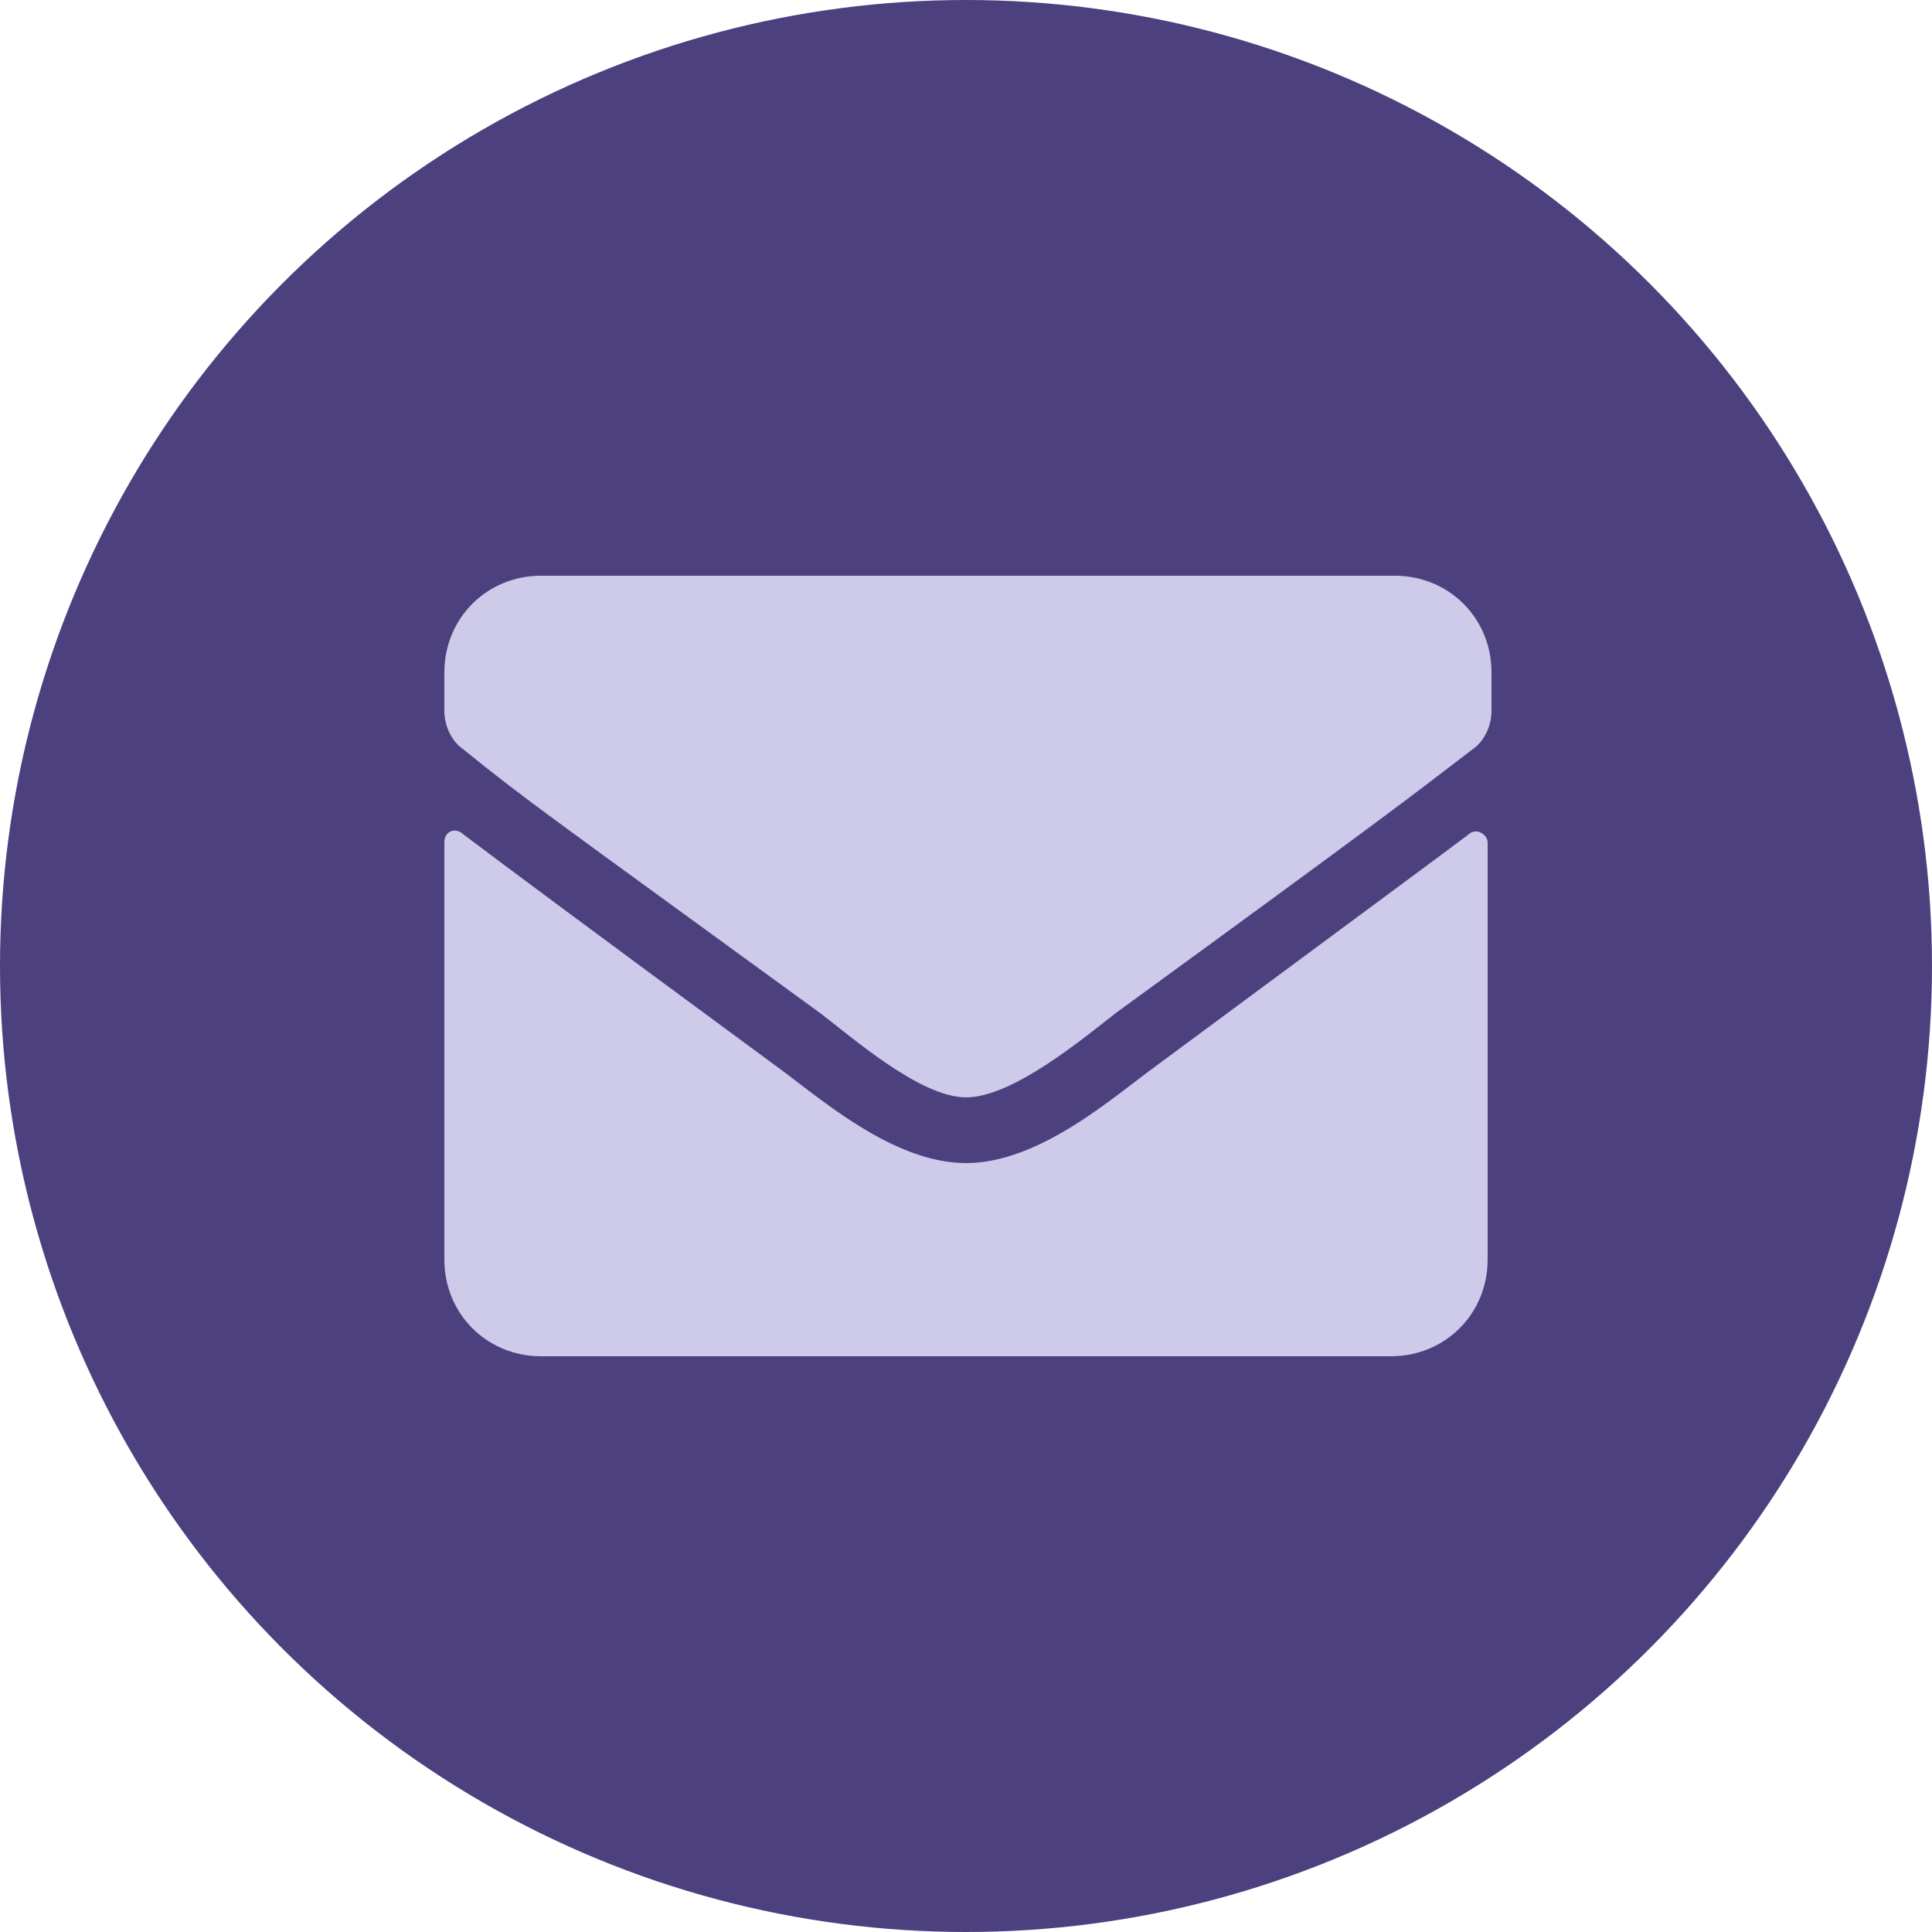 <?xml version="1.0" encoding="utf-8"?>
<!-- Generator: Adobe Illustrator 21.1.0, SVG Export Plug-In . SVG Version: 6.00 Build 0)  -->
<svg version="1.1" id="圖層_1" xmlns="http://www.w3.org/2000/svg" xmlns:xlink="http://www.w3.org/1999/xlink" x="0px" y="0px"
	 viewBox="0 0 50 50" style="enable-background:new 0 0 50 50;" xml:space="preserve">
<style type="text/css">
	.st0{fill:none;stroke:#636363;stroke-miterlimit:10;}
	.st1{fill:#4C407F;}
	.st2{fill:#CECAEA;}
</style>
<path class="st0" d="M38.6,145.6c0.2-0.2,0.5,0,0.5,0.2v10.1c0,1.3-1.1,2.4-2.4,2.4H16.2c-1.3,0-2.4-1.1-2.4-2.4v-10.1
	c0-0.2,0.3-0.4,0.5-0.2c1.1,0.9,2.6,1.9,7.6,5.6c1,0.8,2.8,2.4,4.5,2.3c1.8,0,3.5-1.6,4.5-2.3C36,147.6,37.5,146.5,38.6,145.6z
	 M26.5,153.9c1.1,0,2.8-1.4,3.6-2c6.5-4.7,7-5.2,8.5-6.3c0.3-0.2,0.5-0.6,0.5-0.9v-0.9c0-1.3-1.1-2.4-2.4-2.4H16.2
	c-1.3,0-2.4,1.1-2.4,2.4v0.9c0,0.4,0.2,0.7,0.5,0.9c1.5,1.2,2,1.6,8.5,6.3C23.7,152.5,25.3,153.9,26.5,153.9L26.5,153.9z"/>
<circle class="st1" cx="25" cy="25" r="25"/>
<path class="st2" d="M38,21.6c0.2-0.2,0.5,0,0.5,0.2v10.8c0,1.4-1.1,2.5-2.5,2.5H14c-1.4,0-2.5-1.1-2.5-2.5V21.8
	c0-0.3,0.3-0.4,0.5-0.2c1.2,0.9,2.8,2.1,8.1,6c1.1,0.8,3,2.5,4.9,2.5c1.9,0,3.8-1.7,4.9-2.5C35.3,23.6,36.8,22.5,38,21.6z M25,28.4
	c1.2,0,3-1.5,3.9-2.2c7-5.1,7.5-5.5,9.2-6.8c0.3-0.2,0.5-0.6,0.5-1v-1c0-1.4-1.1-2.5-2.5-2.5H14c-1.4,0-2.5,1.1-2.5,2.5v1
	c0,0.4,0.2,0.8,0.5,1c1.6,1.3,2.2,1.7,9.2,6.8C22,26.8,23.8,28.4,25,28.4L25,28.4z"/>
</svg>
